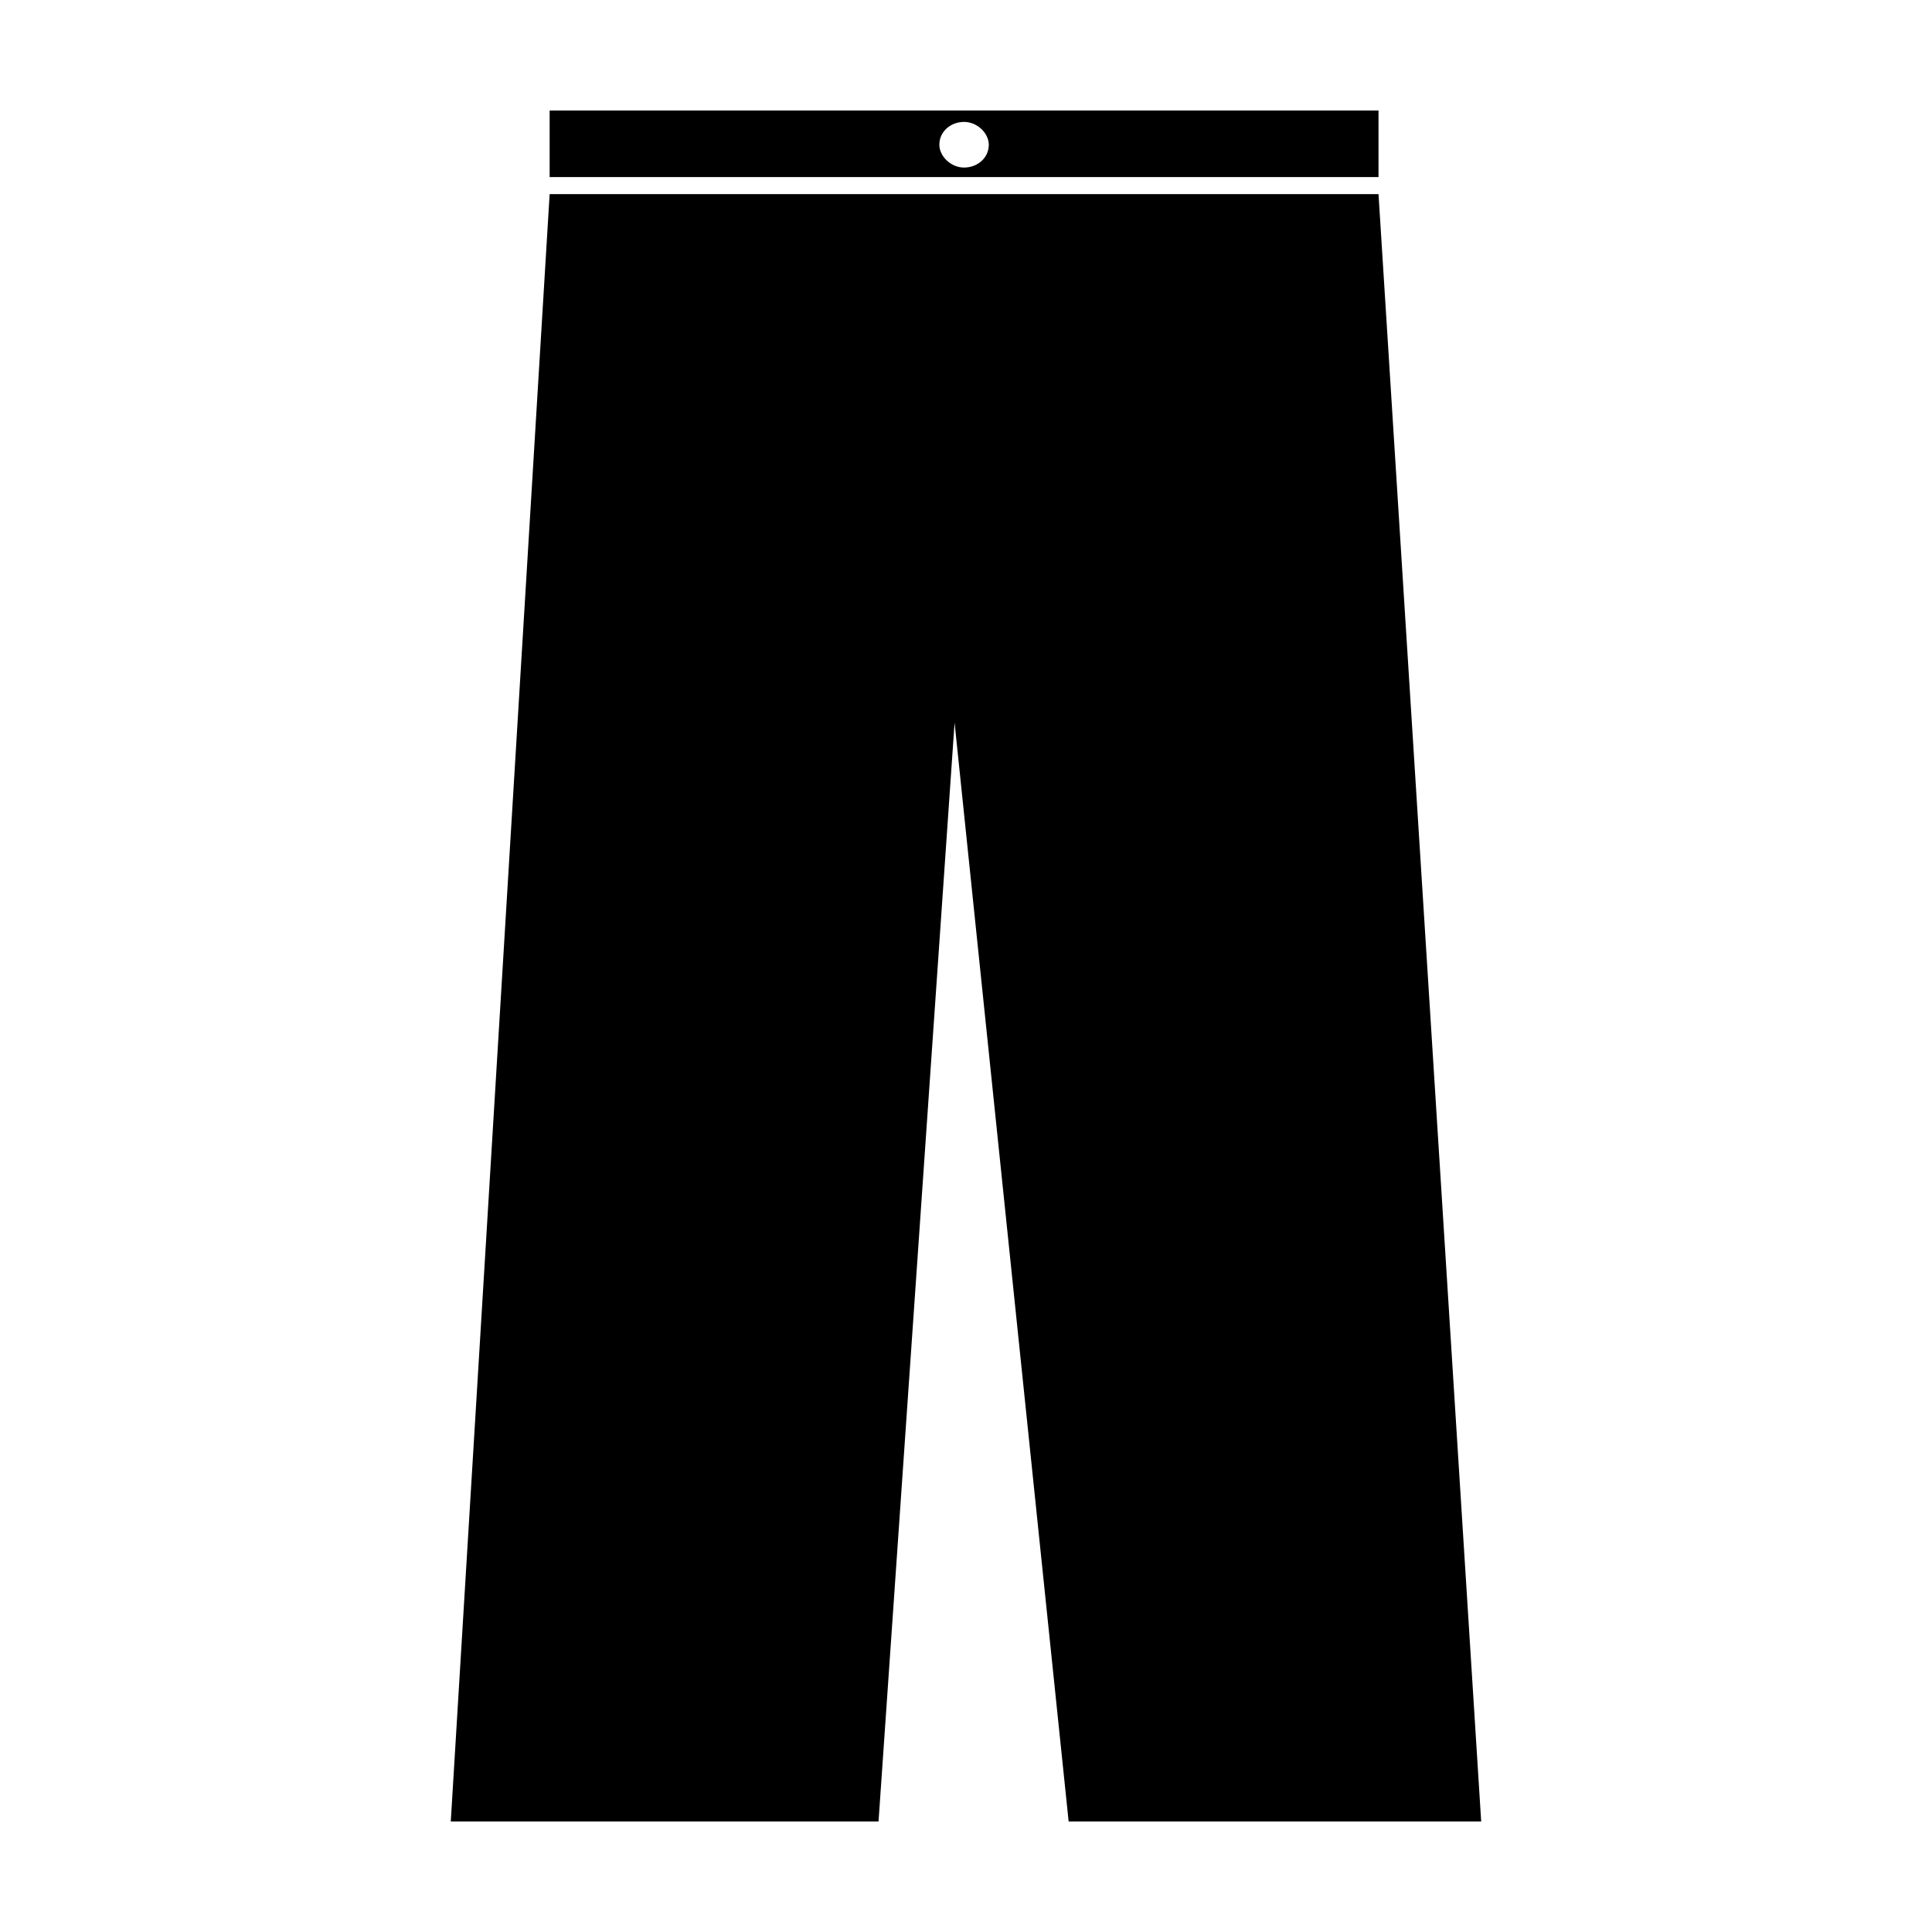 <?xml version="1.0" encoding="UTF-8"?>
<!-- Uploaded to: SVG Repo, www.svgrepo.com, Generator: SVG Repo Mixer Tools -->
<svg fill="#000000" width="800px" height="800px" version="1.1" viewBox="144 144 512 512" xmlns="http://www.w3.org/2000/svg">
 <g>
  <path d="m509.32 173.29h-219.66v17.633h219.66zm-109.83 15.113c-3.527 0-6.551-3.023-6.551-6.047 0-3.527 3.023-6.047 6.551-6.047s6.551 3.023 6.551 6.047c-0.004 3.527-3.027 6.047-6.551 6.047z"/>
  <path d="m509.32 195.45h-219.66l-26.199 431.26h113.36l20.152-291.2 30.227 291.2h109.33z"/>
 </g>
</svg>